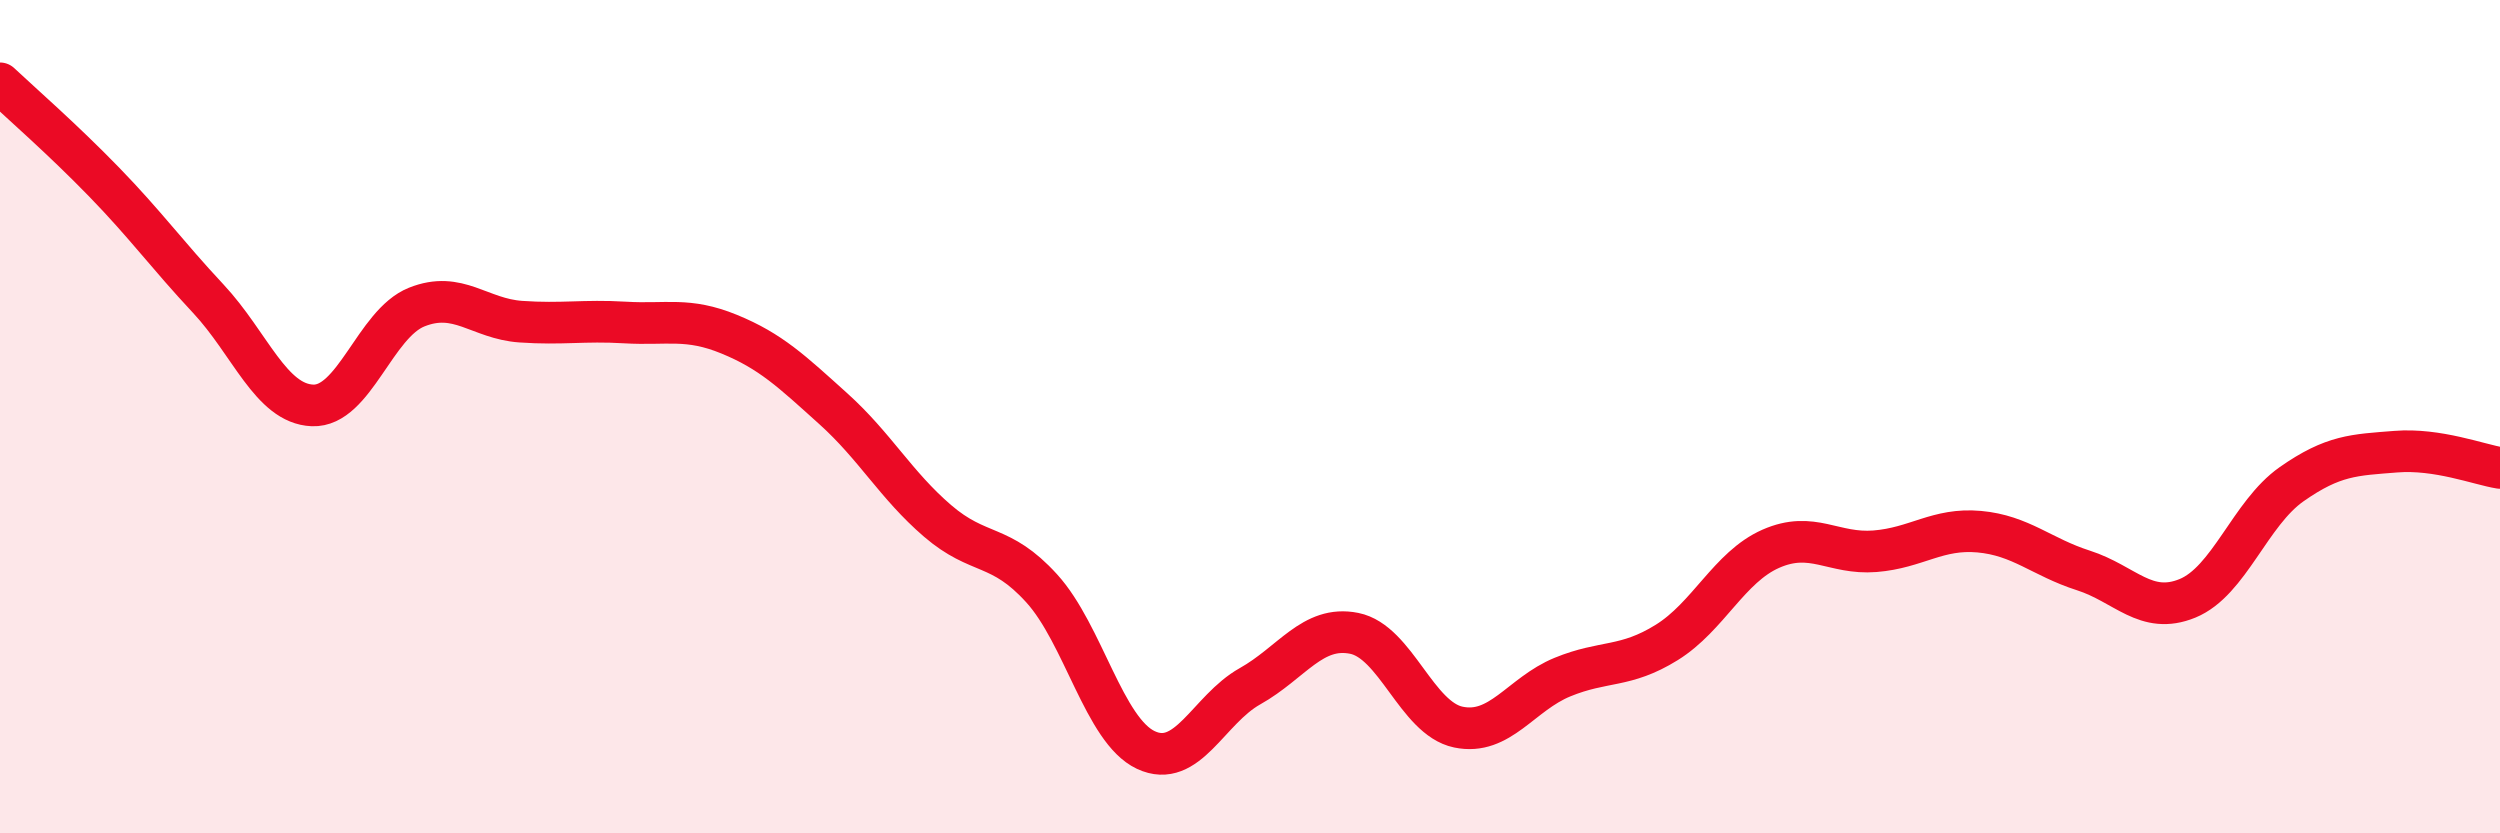 
    <svg width="60" height="20" viewBox="0 0 60 20" xmlns="http://www.w3.org/2000/svg">
      <path
        d="M 0,2 C 0.5,2.47 1.5,3.34 2.5,4.37 C 3.5,5.4 4,6.1 5,7.17 C 6,8.24 6.5,9.69 7.5,9.73 C 8.5,9.77 9,7.77 10,7.37 C 11,6.97 11.5,7.65 12.5,7.72 C 13.5,7.79 14,7.68 15,7.74 C 16,7.8 16.5,7.61 17.5,8.02 C 18.5,8.43 19,8.91 20,9.81 C 21,10.71 21.5,11.64 22.5,12.5 C 23.5,13.36 24,13.02 25,14.12 C 26,15.22 26.5,17.53 27.5,18 C 28.5,18.47 29,17.03 30,16.47 C 31,15.91 31.5,15 32.5,15.2 C 33.5,15.4 34,17.24 35,17.45 C 36,17.66 36.5,16.66 37.5,16.25 C 38.5,15.84 39,16.04 40,15.42 C 41,14.8 41.5,13.61 42.5,13.17 C 43.5,12.73 44,13.31 45,13.23 C 46,13.15 46.5,12.67 47.5,12.76 C 48.5,12.85 49,13.37 50,13.69 C 51,14.01 51.5,14.77 52.5,14.36 C 53.5,13.95 54,12.32 55,11.62 C 56,10.92 56.5,10.92 57.5,10.84 C 58.5,10.76 59.5,11.15 60,11.23L60 20L0 20Z"
        fill="#EB0A25"
        opacity="0.1"
        stroke-linecap="round"
        stroke-linejoin="round"
      />
      <path
        d="M 0,2 C 0.5,2.47 1.5,3.34 2.5,4.37 C 3.5,5.4 4,6.1 5,7.17 C 6,8.24 6.5,9.69 7.5,9.73 C 8.5,9.77 9,7.77 10,7.37 C 11,6.97 11.5,7.65 12.5,7.72 C 13.5,7.79 14,7.68 15,7.74 C 16,7.8 16.5,7.61 17.5,8.02 C 18.5,8.43 19,8.91 20,9.81 C 21,10.71 21.5,11.64 22.5,12.5 C 23.5,13.36 24,13.02 25,14.12 C 26,15.22 26.5,17.53 27.5,18 C 28.5,18.47 29,17.03 30,16.47 C 31,15.91 31.5,15 32.5,15.2 C 33.5,15.4 34,17.24 35,17.45 C 36,17.66 36.5,16.66 37.5,16.25 C 38.5,15.84 39,16.04 40,15.42 C 41,14.8 41.5,13.61 42.5,13.17 C 43.5,12.73 44,13.31 45,13.23 C 46,13.15 46.5,12.67 47.5,12.76 C 48.5,12.85 49,13.37 50,13.69 C 51,14.01 51.5,14.77 52.5,14.36 C 53.5,13.95 54,12.32 55,11.62 C 56,10.92 56.5,10.92 57.5,10.84 C 58.5,10.76 59.5,11.15 60,11.23"
        stroke="#EB0A25"
        stroke-width="1"
        fill="none"
        stroke-linecap="round"
        stroke-linejoin="round"
      />
    </svg>
  